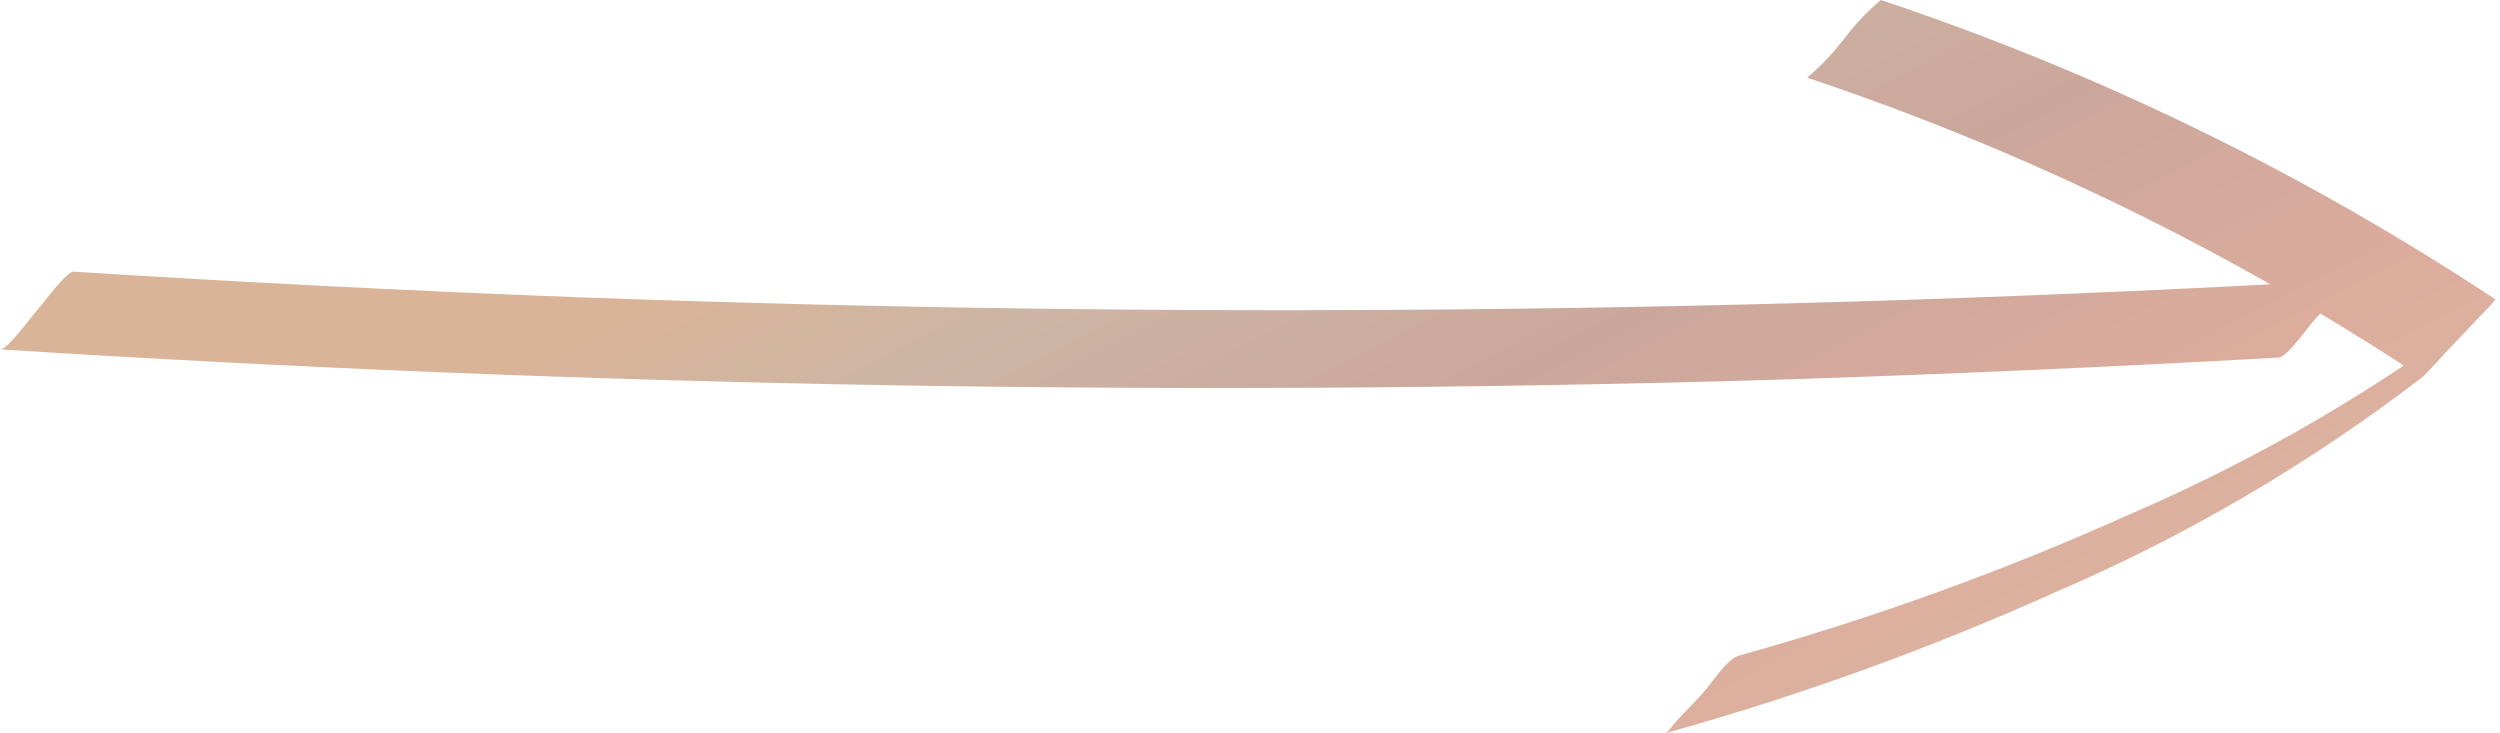 <?xml version="1.0" encoding="UTF-8"?> <svg xmlns="http://www.w3.org/2000/svg" width="300" height="88" viewBox="0 0 300 88" fill="none"> <path d="M0 41.922C70.914 46.437 141.91 47.655 212.987 45.575C233.167 44.927 253.316 44.037 273.435 42.906C274.487 42.842 277.129 39.009 277.854 38.245L280.983 34.944C281.195 34.721 281.982 33.555 282.273 33.583C211.417 37.596 140.46 38.292 69.403 35.67C49.221 34.901 29.033 33.877 8.838 32.599C7.982 32.531 5.038 36.608 4.419 37.261C3.8 37.913 0.893 42.025 0 41.922Z" fill="url(#paint0_linear_46_567)"></path> <path d="M199.781 88C215.866 83.526 231.59 77.838 246.815 70.987C262.435 64.265 277.161 55.63 290.655 45.281C291.669 44.473 299.25 35.729 299.493 35.958C276.577 20.796 251.771 8.706 225.709 0C224.062 1.379 222.579 2.943 221.29 4.662C219.978 6.36 218.497 7.922 216.871 9.323C242.928 18.037 267.728 30.132 290.637 45.3L299.475 35.977C285.981 46.326 271.256 54.961 255.635 61.683C240.41 68.534 224.687 74.221 208.601 78.696C207.212 79.078 205.172 82.313 204.182 83.357L201.071 86.639C200.806 86.919 200.161 87.936 199.781 88Z" fill="url(#paint1_linear_46_567)"></path> <defs> <linearGradient id="paint0_linear_46_567" x1="76.521" y1="34.782" x2="143.747" y2="164.924" gradientUnits="userSpaceOnUse"> <stop stop-color="#DAB498"></stop> <stop offset="0.159" stop-color="#CDB5A4"></stop> <stop offset="0.394" stop-color="#CBA79B"></stop> <stop offset="0.649" stop-color="#DCAC9D"></stop> <stop offset="1" stop-color="#DDBEA7"></stop> </linearGradient> <linearGradient id="paint1_linear_46_567" x1="76.521" y1="34.782" x2="143.747" y2="164.924" gradientUnits="userSpaceOnUse"> <stop stop-color="#DAB498"></stop> <stop offset="0.159" stop-color="#CDB5A4"></stop> <stop offset="0.394" stop-color="#CBA79B"></stop> <stop offset="0.649" stop-color="#DCAC9D"></stop> <stop offset="1" stop-color="#DDBEA7"></stop> </linearGradient> </defs> </svg> 